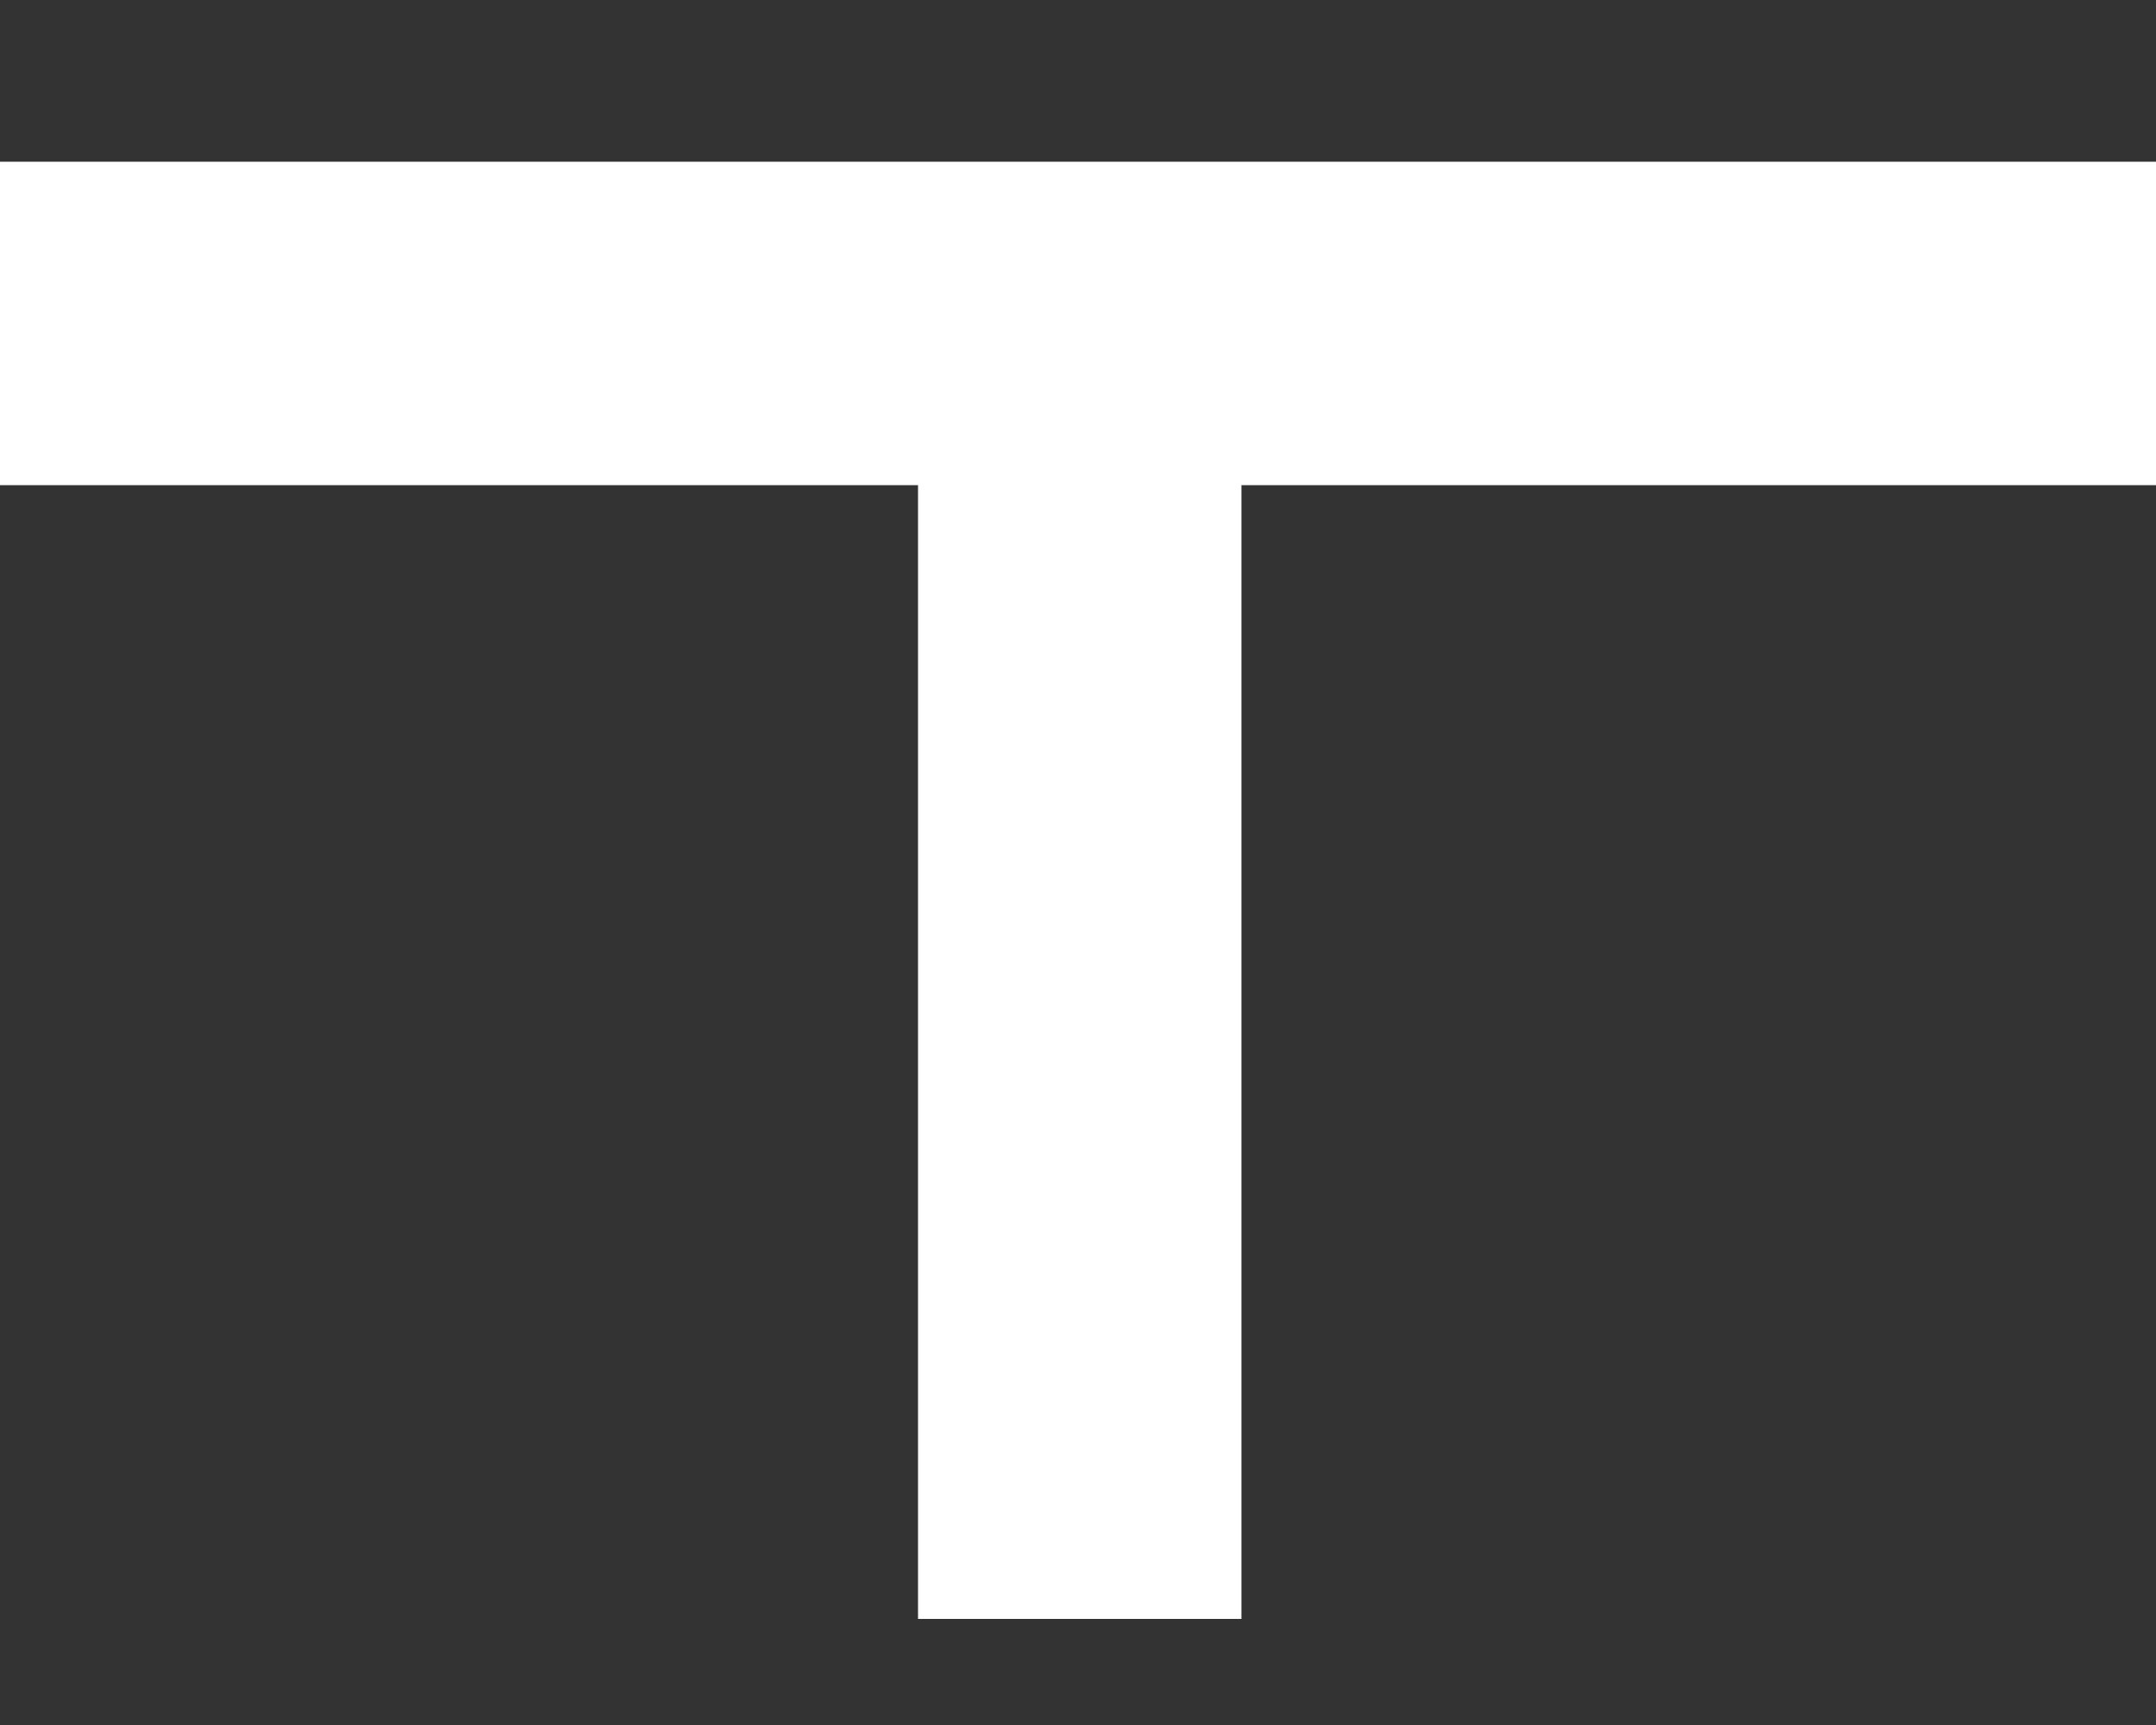 <?xml version="1.0" encoding="UTF-8"?> <svg xmlns="http://www.w3.org/2000/svg" width="10" height="8" viewBox="0 0 10 8" fill="none"><rect x="0" y="0" width="10" height="8" fill="#333333" stroke="none"/><path d="M10 1.5H0" stroke="white" stroke-width="1.5"></path><path d="M5.008 7.508L5.008 1.508" stroke="white" stroke-width="1.5"></path></svg> 